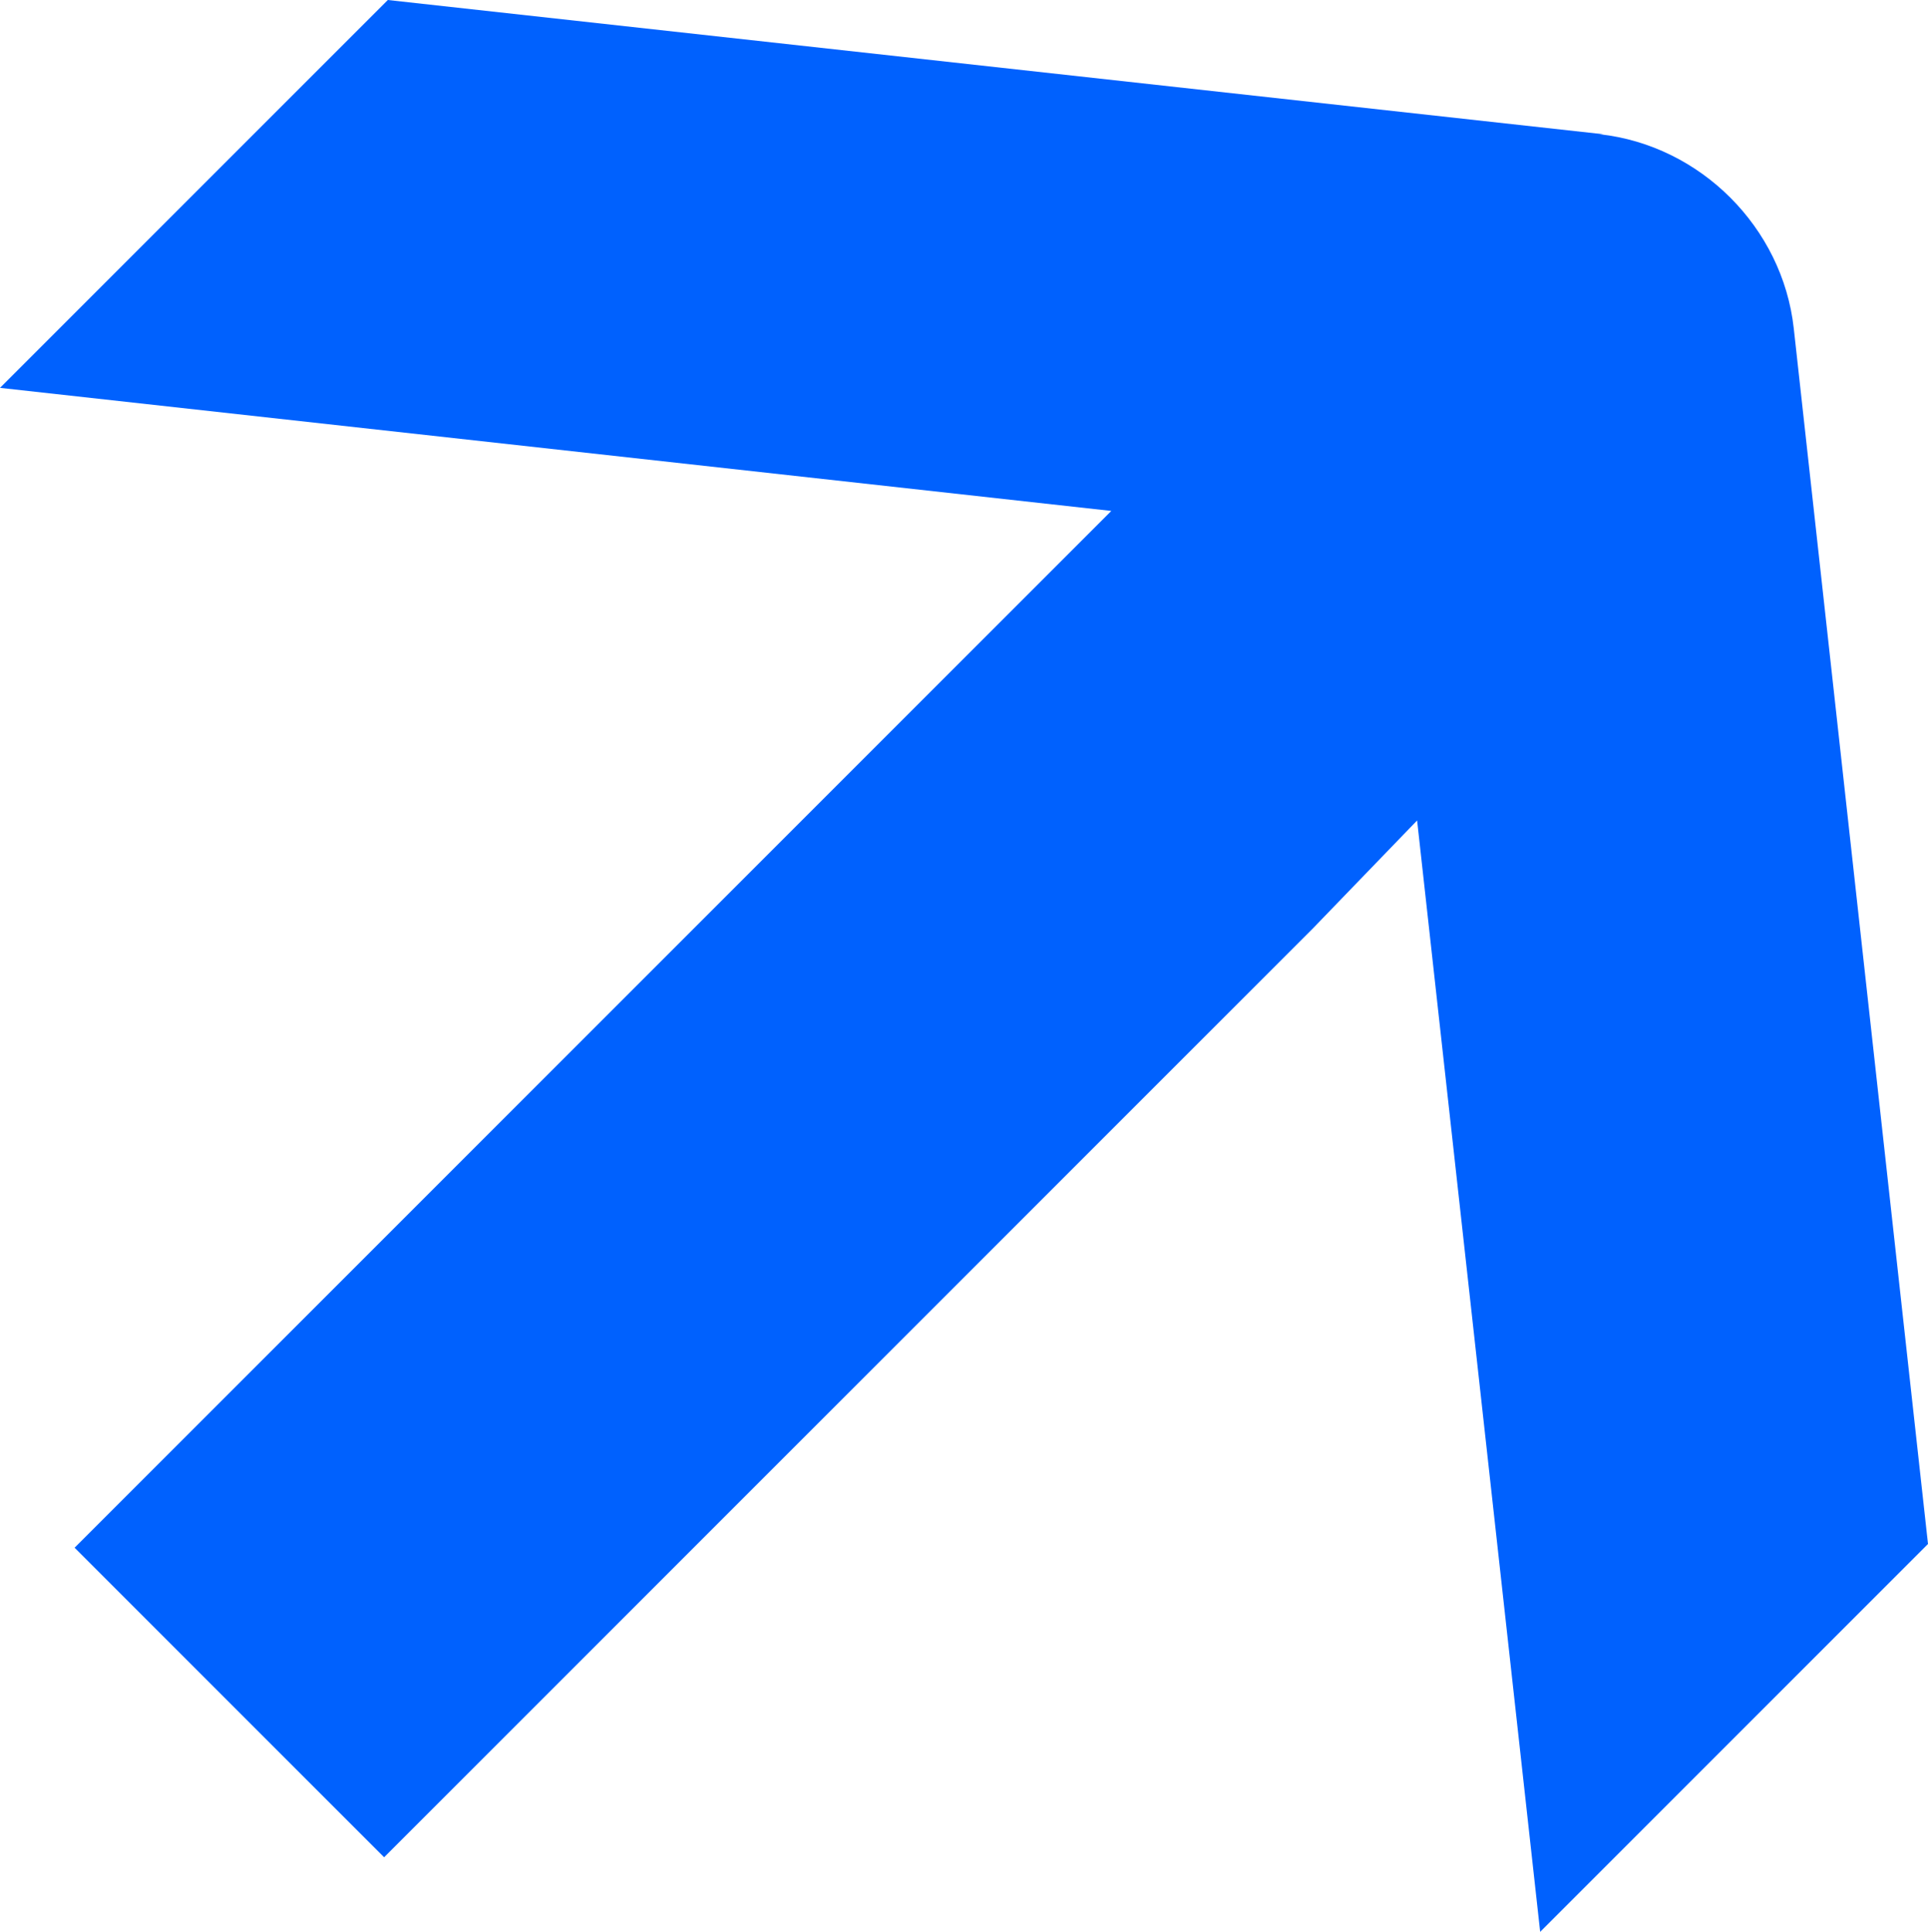 <?xml version="1.0" encoding="UTF-8"?> <svg xmlns="http://www.w3.org/2000/svg" id="_Слой_1" data-name="Слой 1" viewBox="0 0 1077.91 1080"><defs><style> .cls-1 { fill: #0061fe; } </style></defs><path class="cls-1" d="M896.53,75.06L216.83,0,0,216.83l621.31,68.8-60.46,60.46-173.05,173.05-173.05,173.05-173.05,173.05,173.05,173.05,173.05-173.05,173.05-173.05,173.05-173.05,58.38-60.46,68.8,621.31,216.83-216.83-75.06-679.69c-6.25-56.29-52.12-102.16-108.42-108.42h2.08Z"></path></svg> 